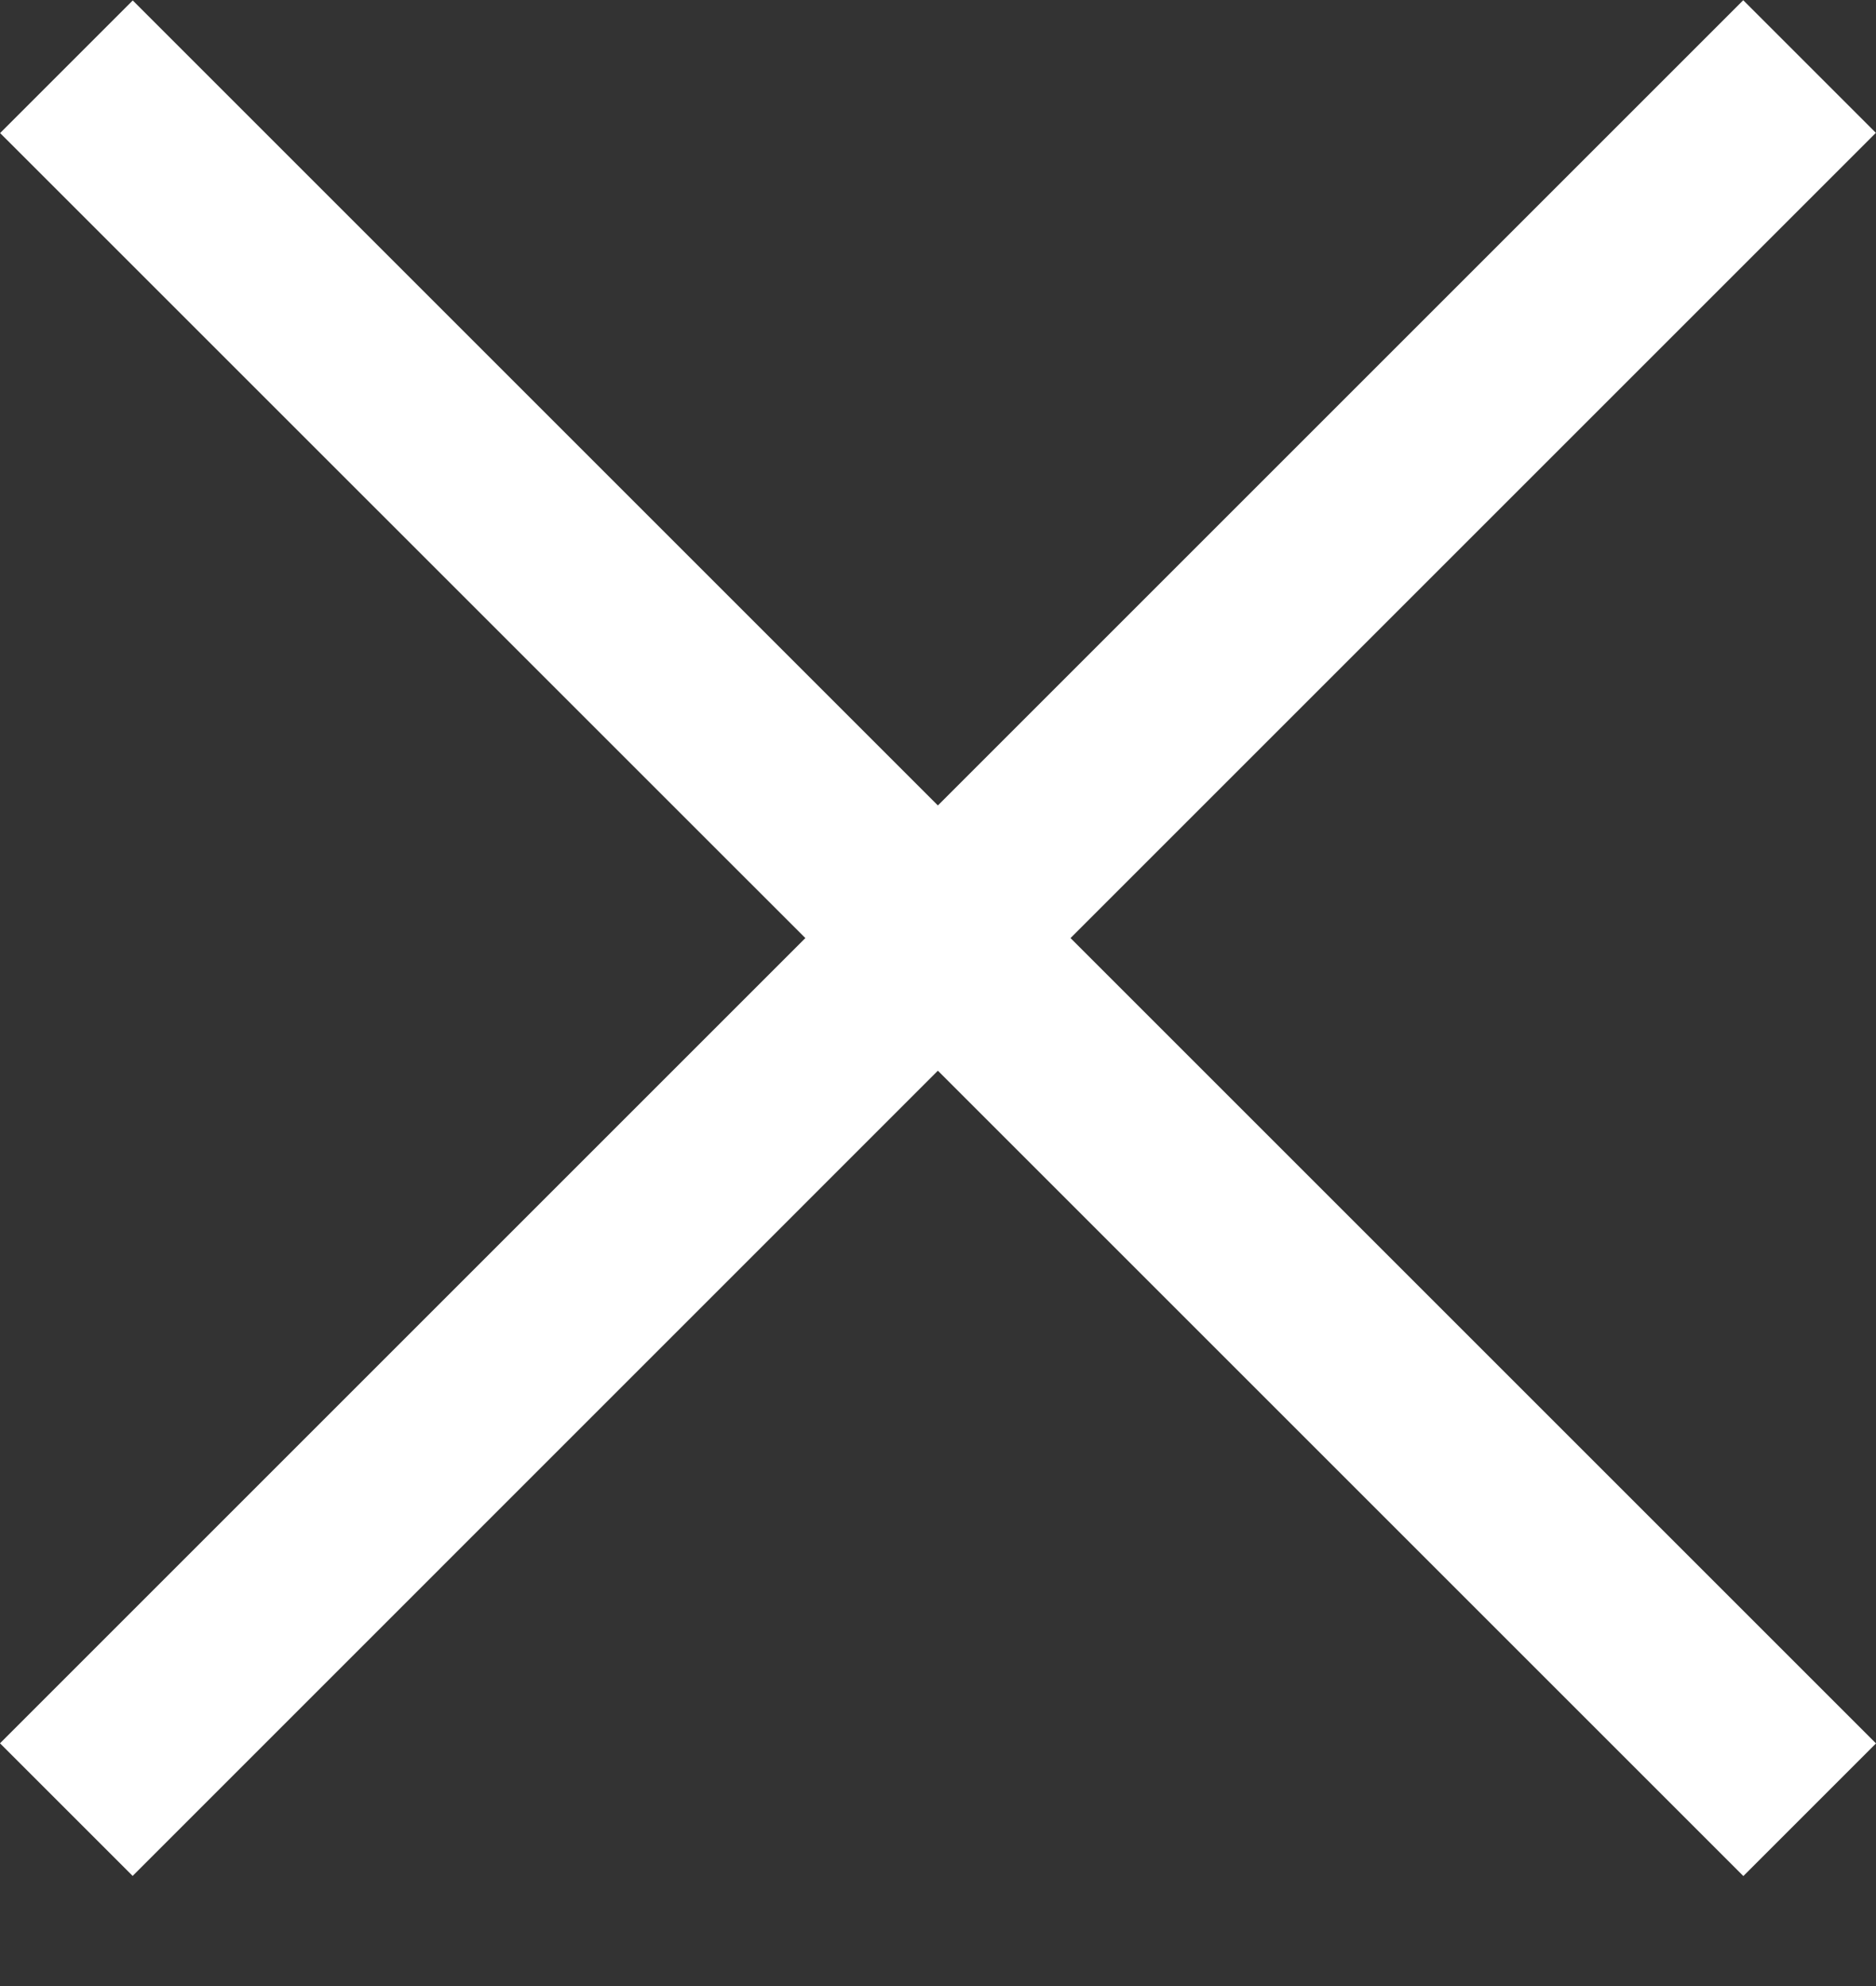 <svg width="17" height="18" viewBox="0 0 17 18" fill="none" xmlns="http://www.w3.org/2000/svg">
<rect x="0" y="0" width="17" height="18" fill="#333333" stroke="none"/>
<path fill-rule="evenodd" clip-rule="evenodd" d="M7.298 8.502L0 15.8L1.202 17.002L8.499 9.704L15.798 17.003L17 15.801L9.701 8.502L16.999 1.204L15.797 0.002L8.499 7.3L1.203 0.004L0.001 1.206L7.298 8.502Z" fill="white"/>
</svg>
